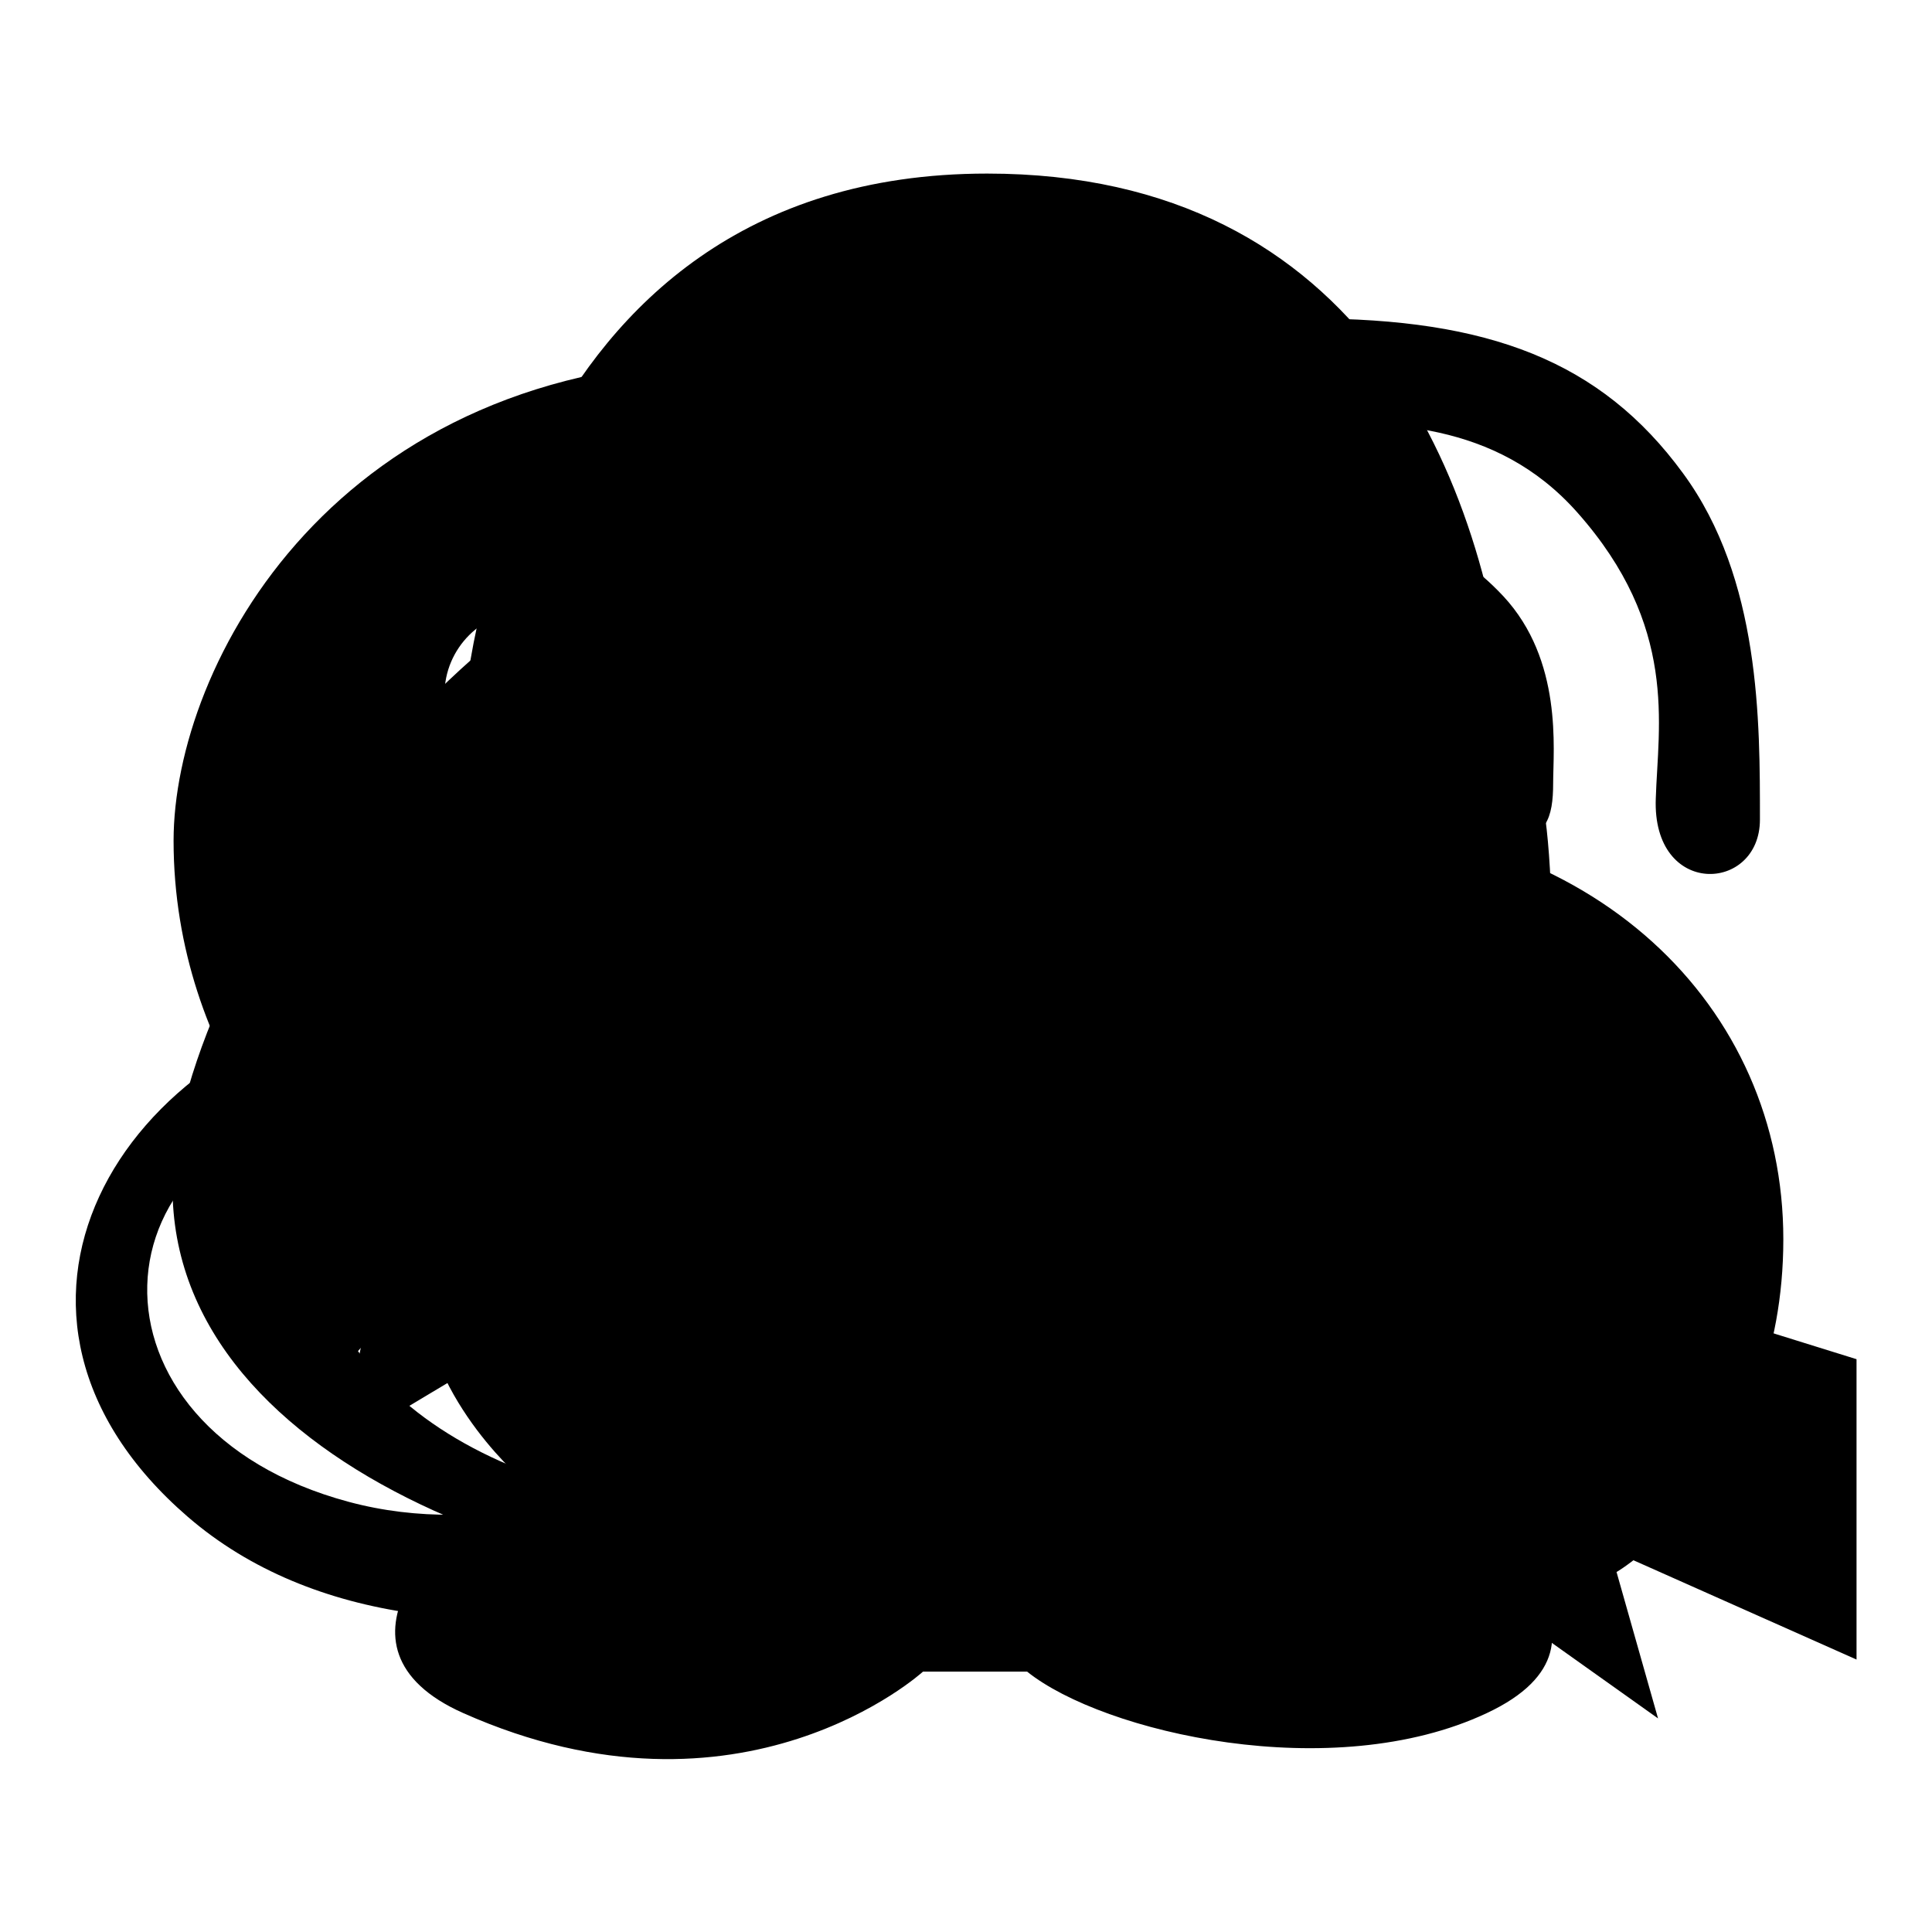 <?xml version="1.0" encoding="utf-8"?>
<!-- Svg Vector Icons : http://www.onlinewebfonts.com/icon -->
<!DOCTYPE svg PUBLIC "-//W3C//DTD SVG 1.1//EN" "http://www.w3.org/Graphics/SVG/1.1/DTD/svg11.dtd">
<svg version="1.1" xmlns="http://www.w3.org/2000/svg" xmlns:xlink="http://www.w3.org/1999/xlink" x="0px" y="0px" viewBox="0 0 256 256" enable-background="new 0 0 256 256" xml:space="preserve">
<g><g><path fill="#000000" d="M223,62.7c-10.9-14.9-25.8-20.5-49.5-20.5c-8.6,0-12.3,2.6-12.3,7.5c0,4.3,3.1,6.3,11.1,6.3c11.1,0,25.8-0.4,36.7,11.9c13.4,15.1,10.7,28.2,10.4,37.9c-0.5,13.2,13.8,12.5,13.8,2.8C233.2,95.7,233.3,76.7,223,62.7z"/><path fill="#000000" d="M199.2,79c-7.4-7.9-14.8-9.2-22.3-9.2c-7.5,0-10.1,2.3-10.1,7.1c0,4.8,3.6,6.3,8.2,6.3c4.6,0,9-1.5,14.7,3.9c5.4,5.1,3.6,13.6,3.3,18c-0.3,4.3,1.9,6.2,6.9,6.2c5,0,5.9-3,5.9-7.5S207.1,87.5,199.2,79z"/><path fill="#000000" d="M177.8,122.5c-3.2-8.3,10.1-15.4-2.8-27.7c-12.9-12.3-39,2.1-41.6,2.8c-2.6,0.6-8.3,0-8.3,0s10.9-26.4-8.3-30.5c-38.2-8-83.9,42.7-92.8,80.7c-9.6,41.2,43.4,62.8,84.4,63.4c41,0.5,88.7-20.3,97-49.9C213.8,131.7,177.8,122.5,177.8,122.5z M112.5,199.2c-35.8,4.8-67.3-10.1-70.3-33.3c-3-23.2,23.6-46,59.5-50.8c35.8-4.8,67.3,10.1,70.3,33.3C175,171.6,148.3,194.4,112.5,199.2z"/><path fill="#000000" d="M135.3,154.7c-4.3-15.4-22.3-24.3-40.2-19.8c-17.8,4.5-28.8,20.6-24.5,36c4.3,15.4,22.3,24.3,40.2,19.8C128.7,186.2,139.6,170.1,135.3,154.7z M96.4,177c-6.7,2.2-13.5,0.1-15.2-4.7c-1.7-4.9,2.3-10.6,8.9-12.9c6.7-2.2,13.5-0.1,15.2,4.7C107.1,169,103.1,174.8,96.4,177z M113.7,160.5c-2.5,1.8-5.6,1.8-6.9-0.1s-0.4-4.8,2-6.6c2.5-1.8,5.6-1.8,6.9,0.1C117.1,155.7,116.2,158.7,113.7,160.5z"/><path fill="#000000" d="M97.8,47.7c-53.5,0-74.8,40.5-74.8,63.7c0,29,19.3,49.2,27.7,52.6l-5.5,27.7l27.7-16.6c0,0,13.3,3.9,30.5,5.5c0,0-8-36.9,16.6-58.2c25-21.5,55.4-18,55.4-18S167.6,47.7,97.8,47.7z M70,103.1c-6.1,0-11.1-5-11.1-11.1s5-11.1,11.1-11.1s11.1,5,11.1,11.1S76.2,103.1,70,103.1z M131,103.1c-6.1,0-11.1-5-11.1-11.1s5-11.1,11.1-11.1c6.1,0,11.1,5,11.1,11.1S137.1,103.1,131,103.1z"/><path fill="#000000" d="M236.3,164.2c0-30.8-24.9-55.6-63.7-55.6c-38.8,0-66.5,22.6-66.5,55.4c0,51.6,48.5,58.2,66.5,58.2c18,0,27.7-8.3,27.7-8.3l19.4,13.8l-5.5-19.4C214.1,208.4,236.3,195.2,236.3,164.2z M149,153c-5.3,0-9.7-4.3-9.7-9.7c0-5.3,4.3-9.7,9.7-9.7c5.4,0,9.7,4.3,9.7,9.7C158.7,148.6,154.4,153,149,153z M196.1,153c-5.3,0-9.7-4.3-9.7-9.7c0-5.3,4.3-9.7,9.7-9.7c5.4,0,9.7,4.3,9.7,9.7C205.8,148.6,201.5,153,196.1,153z"/><path fill="#000000" d="M162.8,154.2c0,0,15.7-21.9,20.3-53.7h-51.8V80.6h62.9v-9.9h-62.9V40.8c0,0-24,0-27.4,0c-3.4,0-4.1,1.3-4.1,4c0,2.6,0,25.9,0,25.9H41.1v9.9h58.8v18.9H51.3v9.9h99.4c0,0-2.2,15.9-14.2,36.8c0,0-48.4-20.6-83.2-14.9c-38.4,6.3-59.2,43.1-28.4,69.7c32.9,28.4,98.9,8.3,122.7-24.9l98.4,43.8v-39.8L162.8,154.2z M46.2,199c-36.5-9.8-35-48.8,1-53.7c36-4.9,78.1,18.9,78.1,18.9C122.2,173.8,82.7,208.8,46.2,199z"/><path fill="#000000" d="M222.2,157.6c-0.9-21.6-16.6-36-16.6-36c-0.4-25.3-5.5-24.9-5.5-24.9C197,63.2,180.6,23,130.8,23c-64.6,0-69.3,70.9-69.3,70.9c-11.3,14.4-5.5,30.5-5.5,30.5c-16.2,11.9-20.7,29.9-22.2,38.8c-1.5,8.9-1,24.5,5.5,22.2c6.5-2.3,13.8-13.8,13.8-13.8h2.8c1,14.4,13.8,24.9,13.8,24.9l-2.8,2.8c-7.9,2-25.1,19-5.5,27.7c36.9,16.4,60.9-5.5,60.9-5.5h13.8c10.1,8.1,40.5,15.1,60.9,5.5c20.5-9.6-1.2-25.2-5.5-27.7c-4.4-2.5-2.8-5.5-2.8-5.5c17.1-15.8,13.8-27.7,13.8-27.7s9.1,15.7,13.8,19.4C221.4,189,223.1,179.2,222.2,157.6z"/></g></g>
</svg>